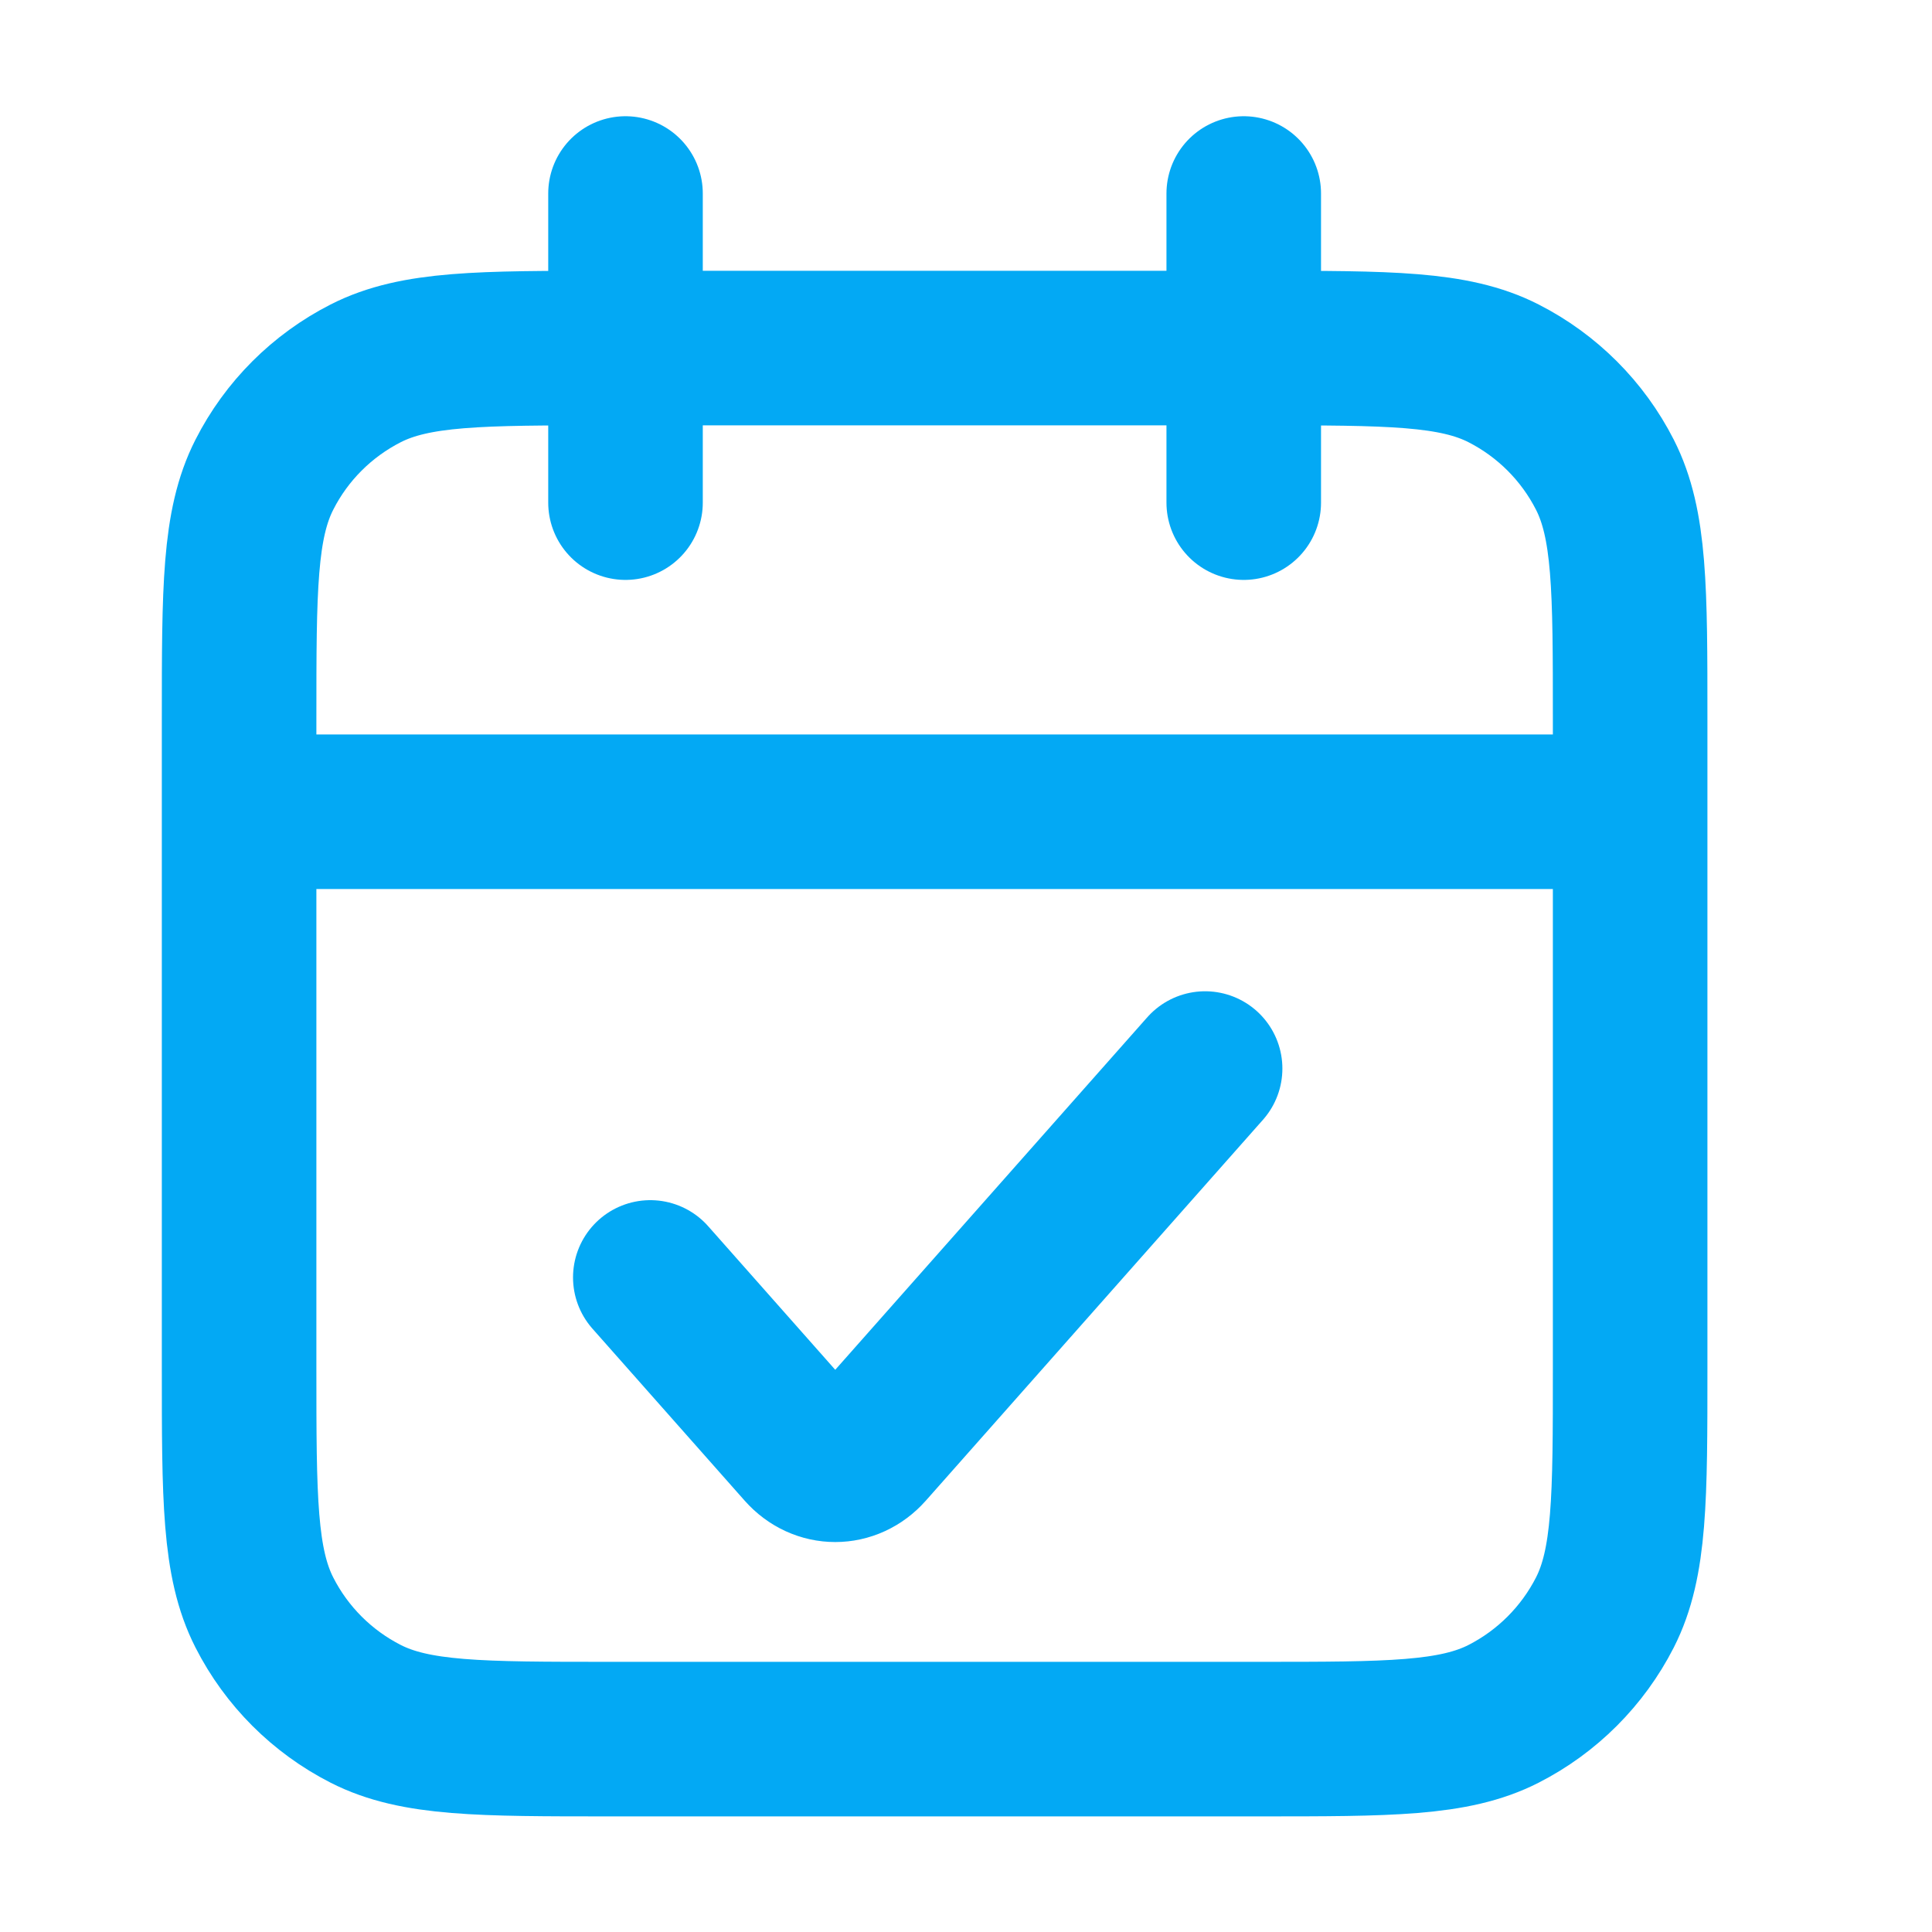 <svg width="25" height="25" viewBox="0 0 25 25" fill="none" xmlns="http://www.w3.org/2000/svg">
<path d="M8.094 2.504V6.504M16.094 2.504V6.504M3.094 10.504H21.094M8.415 16.53L10.385 18.756C10.619 19.02 10.997 19.02 11.231 18.756L15.594 13.827M7.894 22.504H16.294C17.974 22.504 18.814 22.504 19.456 22.177C20.02 21.889 20.479 21.43 20.767 20.866C21.094 20.224 21.094 19.384 21.094 17.704V9.304C21.094 7.624 21.094 6.784 20.767 6.142C20.479 5.577 20.02 5.119 19.456 4.831C18.814 4.504 17.974 4.504 16.294 4.504H7.894C6.214 4.504 5.374 4.504 4.732 4.831C4.167 5.119 3.708 5.577 3.421 6.142C3.094 6.784 3.094 7.624 3.094 9.304V17.704C3.094 19.384 3.094 20.224 3.421 20.866C3.708 21.43 4.167 21.889 4.732 22.177C5.374 22.504 6.214 22.504 7.894 22.504Z" stroke="#03A9F4" stroke-width="2" stroke-linecap="round"/>
</svg>
